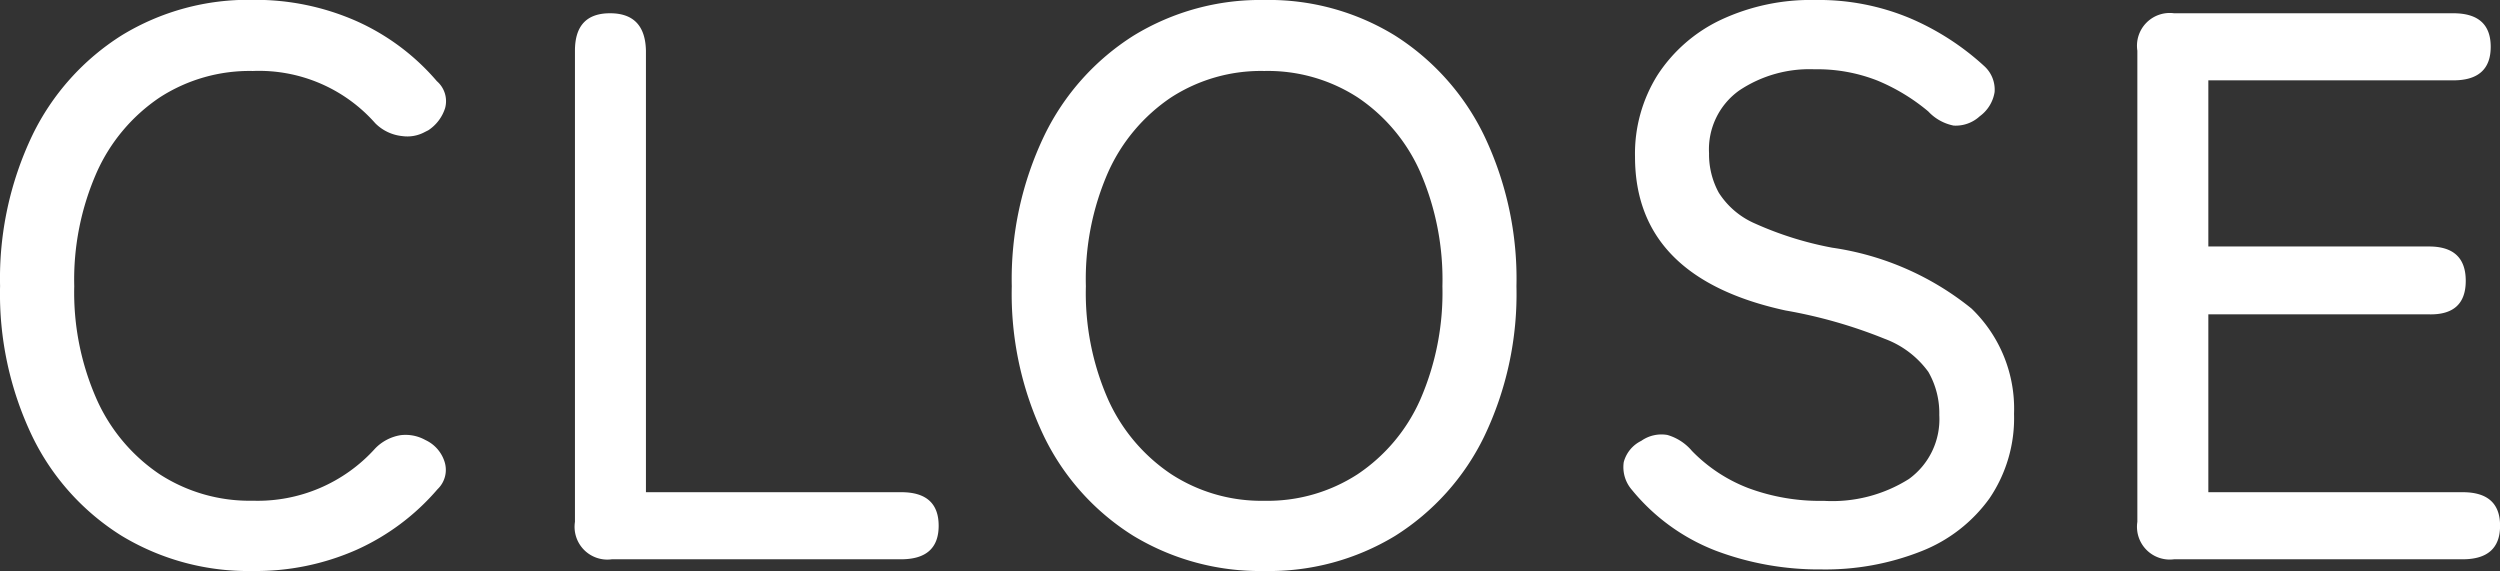 <svg xmlns="http://www.w3.org/2000/svg" width="35.255" height="8.052" viewBox="0 0 35.255 8.052">
  <rect x="0" y="0" width="35.255" height="8.052" fill="#333333" stroke="none"/>
  <path id="パス_7570" data-name="パス 7570" d="M-14.063.165A3.449,3.449,0,0,1-15.911-.33a3.4,3.4,0,0,1-1.26-1.4,4.646,4.646,0,0,1-.456-2.123,4.68,4.68,0,0,1,.456-2.128,3.434,3.434,0,0,1,1.26-1.408,3.421,3.421,0,0,1,1.848-.5,3.525,3.525,0,0,1,1.463.3,3.22,3.22,0,0,1,1.133.847.372.372,0,0,1,.116.379.587.587,0,0,1-.237.313l-.044.022a.518.518,0,0,1-.325.06.624.624,0,0,1-.379-.181,2.187,2.187,0,0,0-1.727-.737,2.331,2.331,0,0,0-1.314.374,2.5,2.5,0,0,0-.885,1.051,3.749,3.749,0,0,0-.319,1.611,3.721,3.721,0,0,0,.319,1.6A2.5,2.5,0,0,0-15.378-1.2a2.331,2.331,0,0,0,1.314.374,2.23,2.23,0,0,0,1.727-.737.642.642,0,0,1,.357-.187.574.574,0,0,1,.347.066l.022.011a.506.506,0,0,1,.253.3.376.376,0,0,1-.1.385,3.266,3.266,0,0,1-1.139.853A3.507,3.507,0,0,1-14.063.165ZM-9,0A.462.462,0,0,1-9.52-.528V-7.172q0-.528.495-.528t.506.528V-.946h3.6q.528,0,.528.473T-4.922,0ZM.2.165A3.449,3.449,0,0,1-1.644-.33a3.4,3.4,0,0,1-1.26-1.4A4.646,4.646,0,0,1-3.36-3.85,4.68,4.68,0,0,1-2.9-5.978a3.434,3.434,0,0,1,1.26-1.408A3.421,3.421,0,0,1,.2-7.887a3.393,3.393,0,0,1,1.842.5A3.448,3.448,0,0,1,3.3-5.978,4.68,4.68,0,0,1,3.757-3.85,4.646,4.646,0,0,1,3.3-1.727,3.417,3.417,0,0,1,2.046-.33,3.421,3.421,0,0,1,.2.165Zm0-.99A2.331,2.331,0,0,0,1.518-1.2,2.466,2.466,0,0,0,2.4-2.25a3.777,3.777,0,0,0,.313-1.6A3.806,3.806,0,0,0,2.4-5.461a2.466,2.466,0,0,0-.88-1.051A2.331,2.331,0,0,0,.2-6.886a2.331,2.331,0,0,0-1.315.374A2.5,2.5,0,0,0-2-5.461,3.749,3.749,0,0,0-2.315-3.85,3.721,3.721,0,0,0-2-2.25,2.5,2.5,0,0,0-1.111-1.2,2.331,2.331,0,0,0,.2-.825ZM8.058.143a4.123,4.123,0,0,1-1.49-.264A2.854,2.854,0,0,1,5.385-.979a.487.487,0,0,1-.115-.391.467.467,0,0,1,.247-.3.492.492,0,0,1,.369-.083.712.712,0,0,1,.346.225,2.212,2.212,0,0,0,.792.523,2.9,2.9,0,0,0,1.067.181,2.028,2.028,0,0,0,1.2-.308,1.04,1.04,0,0,0,.429-.9,1.171,1.171,0,0,0-.154-.61,1.329,1.329,0,0,0-.616-.467,6.872,6.872,0,0,0-1.4-.4Q5.429-3.971,5.429-5.676a2.085,2.085,0,0,1,.319-1.155,2.168,2.168,0,0,1,.891-.776,2.988,2.988,0,0,1,1.331-.28,3.331,3.331,0,0,1,1.342.259,3.688,3.688,0,0,1,1.045.676.448.448,0,0,1,.143.363.524.524,0,0,1-.209.341.5.5,0,0,1-.369.132.667.667,0,0,1-.358-.2,2.766,2.766,0,0,0-.715-.434,2.314,2.314,0,0,0-.891-.16,1.78,1.78,0,0,0-1.061.3,1.019,1.019,0,0,0-.424.885,1.124,1.124,0,0,0,.137.555,1.143,1.143,0,0,0,.511.435,4.805,4.805,0,0,0,1.089.341,4.039,4.039,0,0,1,1.964.858,1.96,1.96,0,0,1,.6,1.485,2.013,2.013,0,0,1-.347,1.193,2.146,2.146,0,0,1-.957.743A3.67,3.67,0,0,1,8.058.143ZM13.03,0a.462.462,0,0,1-.517-.528V-7.172A.462.462,0,0,1,13.03-7.7h3.938q.528,0,.528.473t-.528.473H13.514v2.343h3.113q.517,0,.517.484t-.517.473H13.514V-.946H17.1q.528,0,.528.473T17.1,0Z" transform="translate(17.628 7.887)" fill="#fff"/>
</svg>
